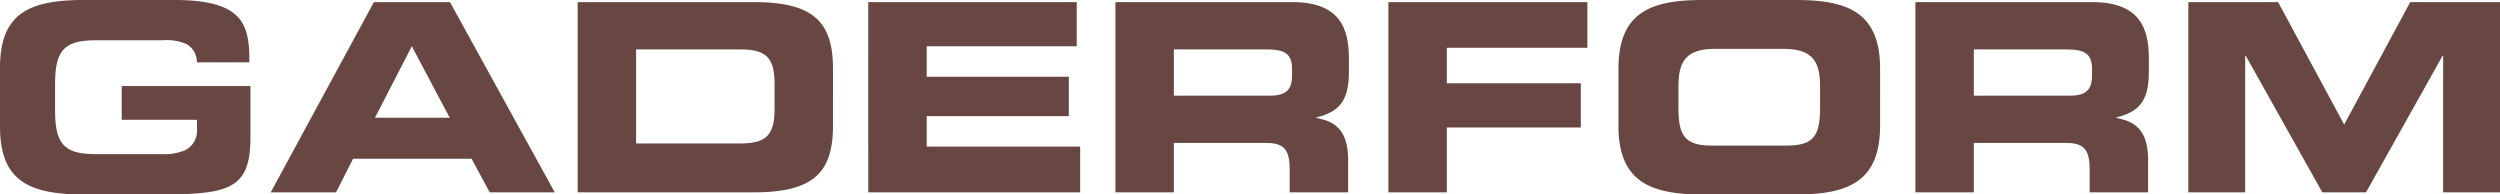 <svg id="Ebene_1" data-name="Ebene 1" xmlns="http://www.w3.org/2000/svg" width="450" height="35" viewBox="0 0 450 35"><defs><style>.cls-1{fill:#684641;}</style></defs><path class="cls-1" d="M386.794,12.722h0V10.547C386.794,4.399,384.615.378,376.513.378H344.77V34.621h10.519V25.729H371.825c3.269,0,4.311,1.183,4.311,4.777v4.112h10.519V28.803c0-5.628-2.606-7-5.734-7.568v-.094C385.755,20.003,386.794,17.31,386.794,12.722Zm-10.235.899c0,2.46-1.042,3.594-3.885,3.594H355.289V8.892h16.441c3.317,0,4.832.567,4.832,3.594ZM323.304,0H306.435c-9.476,0-15.114,2.362-15.114,12.392V22.608c0,10.029,5.639,12.392,15.114,12.392h16.868c9.476,0,15.114-2.362,15.114-12.392V12.392C338.418,2.363,332.78,0,323.304,0Zm4.31,19.345c0,4.966-1.042,6.858-6.018,6.858H308.141c-4.974,0-6.018-1.892-6.018-6.858V15.655c0-4.257,1.043-6.858,6.587-6.858h12.319c5.544,0,6.587,2.601,6.587,6.858ZM149.937,12.297C149.937,3.832,146.242.378,135.723.378H103.979V34.621h31.745c10.519,0,14.214-3.453,14.214-11.919h-.002ZM139.42,19.675c0,4.872-1.753,6.149-6.254,6.149H114.498V8.892h18.671c4.501,0,6.254,1.278,6.254,6.149ZM433.843.378,421.951,22.419,410.059.378H393.9V34.621h10.235V10.027h.095L418.018,34.621h7.865L439.672,10.027h.094V34.621H450V.378ZM67.303.378,48.73,34.621h11.751l3.079-6.054H84.882l3.269,6.054h11.703L80.997.378Zm.19,20.811L74.126,8.326l6.823,12.862Zm99.311-.284h25.585V13.81h-25.585V8.324h27.007V.378H156.286L156.287,34.621h38.142V26.391H166.804ZM249.91,34.621h10.519V22.939h24.117V14.993H260.428V8.607h25.302V.378H249.91ZM232.52.378H200.776V34.621h10.519V25.729h16.536c3.27,0,4.312,1.183,4.312,4.777v4.112h10.519V28.803c0-5.628-2.606-7-5.734-7.568v-.094c4.833-1.138,5.873-3.831,5.873-8.418l.002-.003V10.547C242.802,4.399,240.623.378,232.52.378Zm-3.835,16.837h-17.391V8.892H227.736c3.318,0,4.833.567,4.833,3.594l.001,1.135C232.57,16.081,231.528,17.215,228.686,17.215ZM21.906,21.564h13.555v1.671a3.918,3.918,0,0,1-2.133,3.796,9.564,9.564,0,0,1-4.207.717h-11.639c-2.781-.006-4.71-.305-5.99-1.62-1.251-1.333-1.571-3.351-1.578-6.424V15.293c.008-3.074.328-5.092,1.578-6.425,1.28-1.312,3.208-1.614,5.99-1.621H29.316a8.869,8.869,0,0,1,4.383.751,3.765,3.765,0,0,1,1.739,3.221h9.448V10.733c0-3.422-.438-6.056-2.218-7.827C40.895,1.12,37.556-.004,31.432,0H15.026C10.162-.005,6.37.624,3.881,2.405,1.391,4.187.011,7.11,0,12.203v10.587c.011,5.093,1.403,8.026,3.881,9.8S10.162,35.004,15.026,35H28.138c6.13.01,10.481-.15,13.114-1.455,2.588-1.287,3.796-3.566,3.827-8.591v-9.46H21.906Z"/></svg>